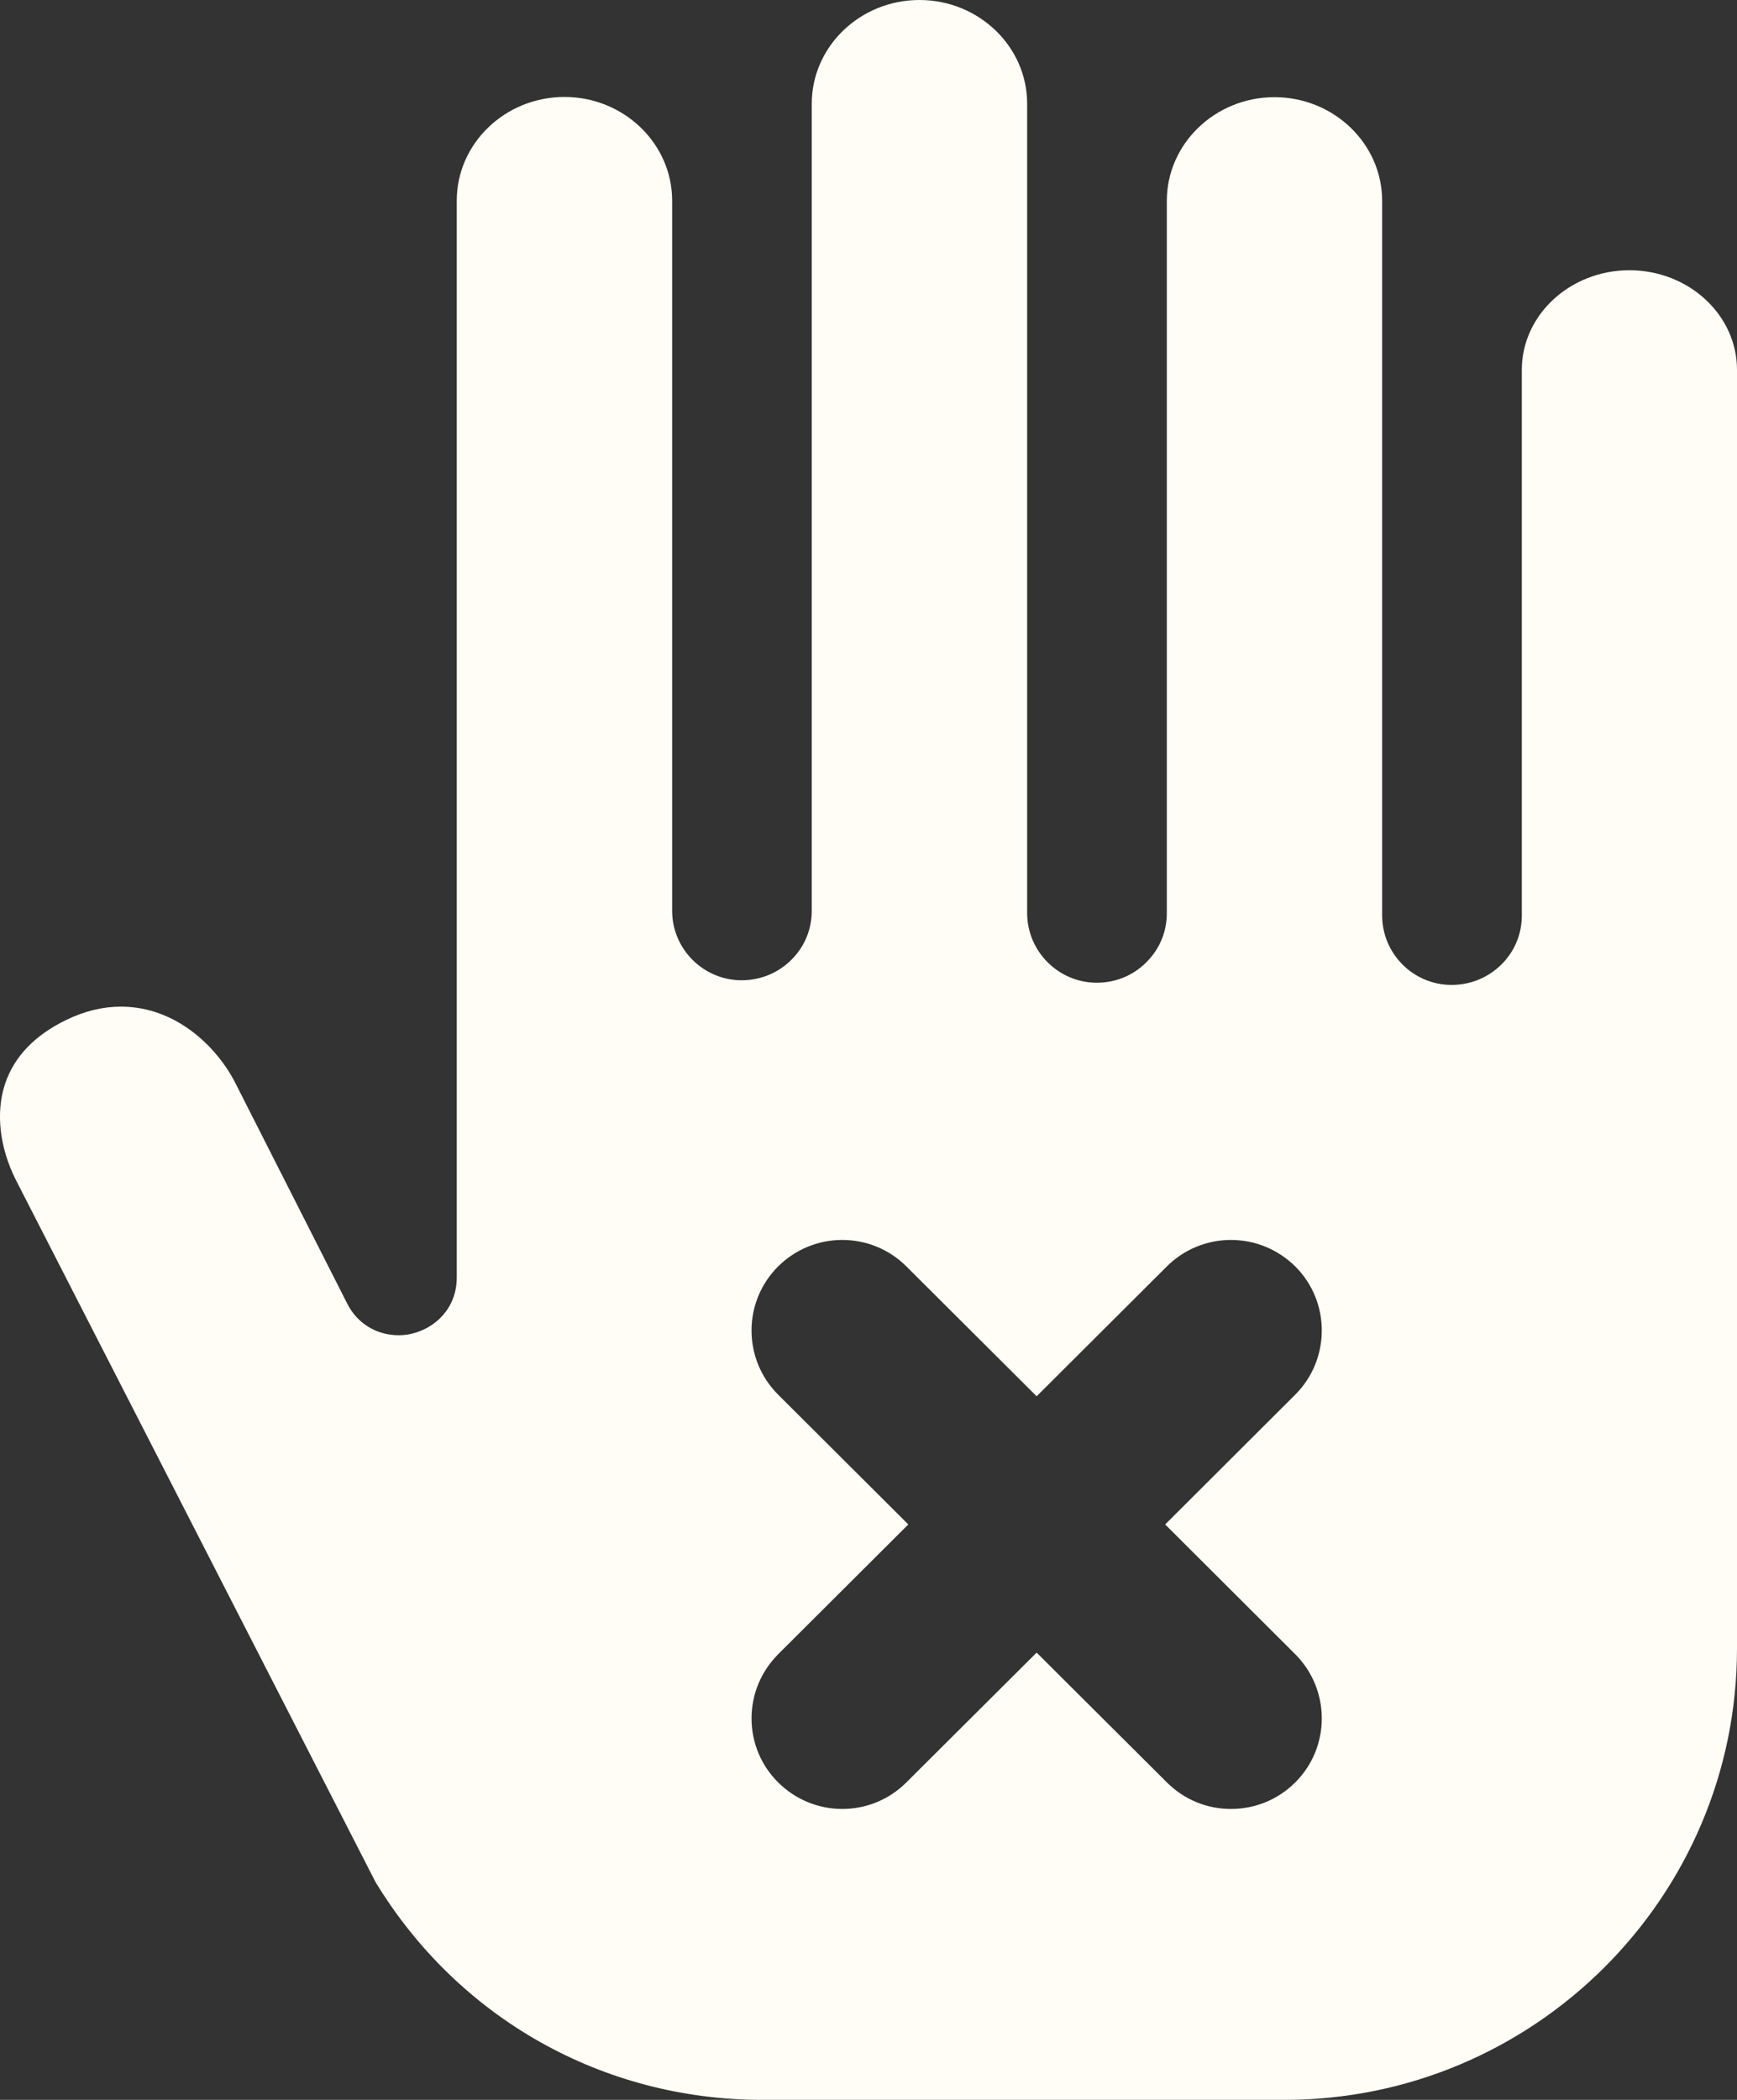 <svg width="24" height="29" viewBox="0 0 24 29" fill="none" xmlns="http://www.w3.org/2000/svg">
<rect x="0" y="0" width="24" height="29" fill="#333333" stroke="none"/>
<path d="M22.515 3.732C21.695 3.732 21.027 4.349 21.027 5.107V12.642C21.027 12.901 20.927 13.141 20.742 13.323C20.559 13.502 20.318 13.602 20.056 13.602C19.526 13.602 19.097 13.169 19.097 12.642V2.774C19.097 1.985 18.429 1.342 17.609 1.342C16.79 1.342 16.122 1.985 16.122 2.774V12.611C16.122 12.87 16.021 13.111 15.836 13.292C15.654 13.474 15.412 13.572 15.15 13.572C14.621 13.569 14.192 13.136 14.192 12.609V1.432C14.192 0.643 13.524 0 12.704 0C11.884 0 11.216 0.643 11.216 1.432V12.578C11.216 12.836 11.116 13.077 10.931 13.259C10.749 13.438 10.507 13.538 10.245 13.538C9.716 13.536 9.287 13.105 9.287 12.578V2.771C9.287 1.982 8.618 1.339 7.799 1.339C6.979 1.339 6.311 1.982 6.311 2.771V17.641C6.311 18.077 6.003 18.343 5.697 18.417C5.635 18.433 5.573 18.44 5.509 18.44C5.201 18.44 4.934 18.276 4.797 18.002L3.256 14.965C3.009 14.473 2.444 13.902 1.67 13.902C1.421 13.902 1.167 13.963 0.915 14.086C0.481 14.296 0.198 14.591 0.072 14.962C-0.062 15.359 -0.008 15.846 0.221 16.299L5.188 25.991C6.334 27.876 8.333 29 10.533 29H17.746C21.194 29 24 26.203 24 22.766V5.107C24 4.349 23.332 3.732 22.512 3.732H22.515ZM17.897 22.846C18.385 23.335 18.385 24.129 17.897 24.615C17.661 24.851 17.345 24.982 17.008 24.982C16.672 24.982 16.358 24.851 16.122 24.615L14.323 22.823L12.524 24.615C12.288 24.851 11.972 24.982 11.638 24.982C11.304 24.982 10.988 24.851 10.751 24.615C10.515 24.38 10.384 24.065 10.384 23.732C10.384 23.399 10.515 23.084 10.751 22.846L12.55 21.053L10.751 19.26C10.515 19.024 10.384 18.709 10.384 18.374C10.384 18.041 10.515 17.726 10.751 17.49C10.988 17.255 11.304 17.124 11.638 17.124C11.972 17.124 12.288 17.255 12.524 17.49L14.323 19.283L16.122 17.49C16.358 17.255 16.674 17.124 17.008 17.124C17.342 17.124 17.658 17.255 17.897 17.49C18.385 17.977 18.385 18.771 17.897 19.26L16.099 21.053L17.897 22.846Z" fill="#FFFDF6"/>
</svg>
